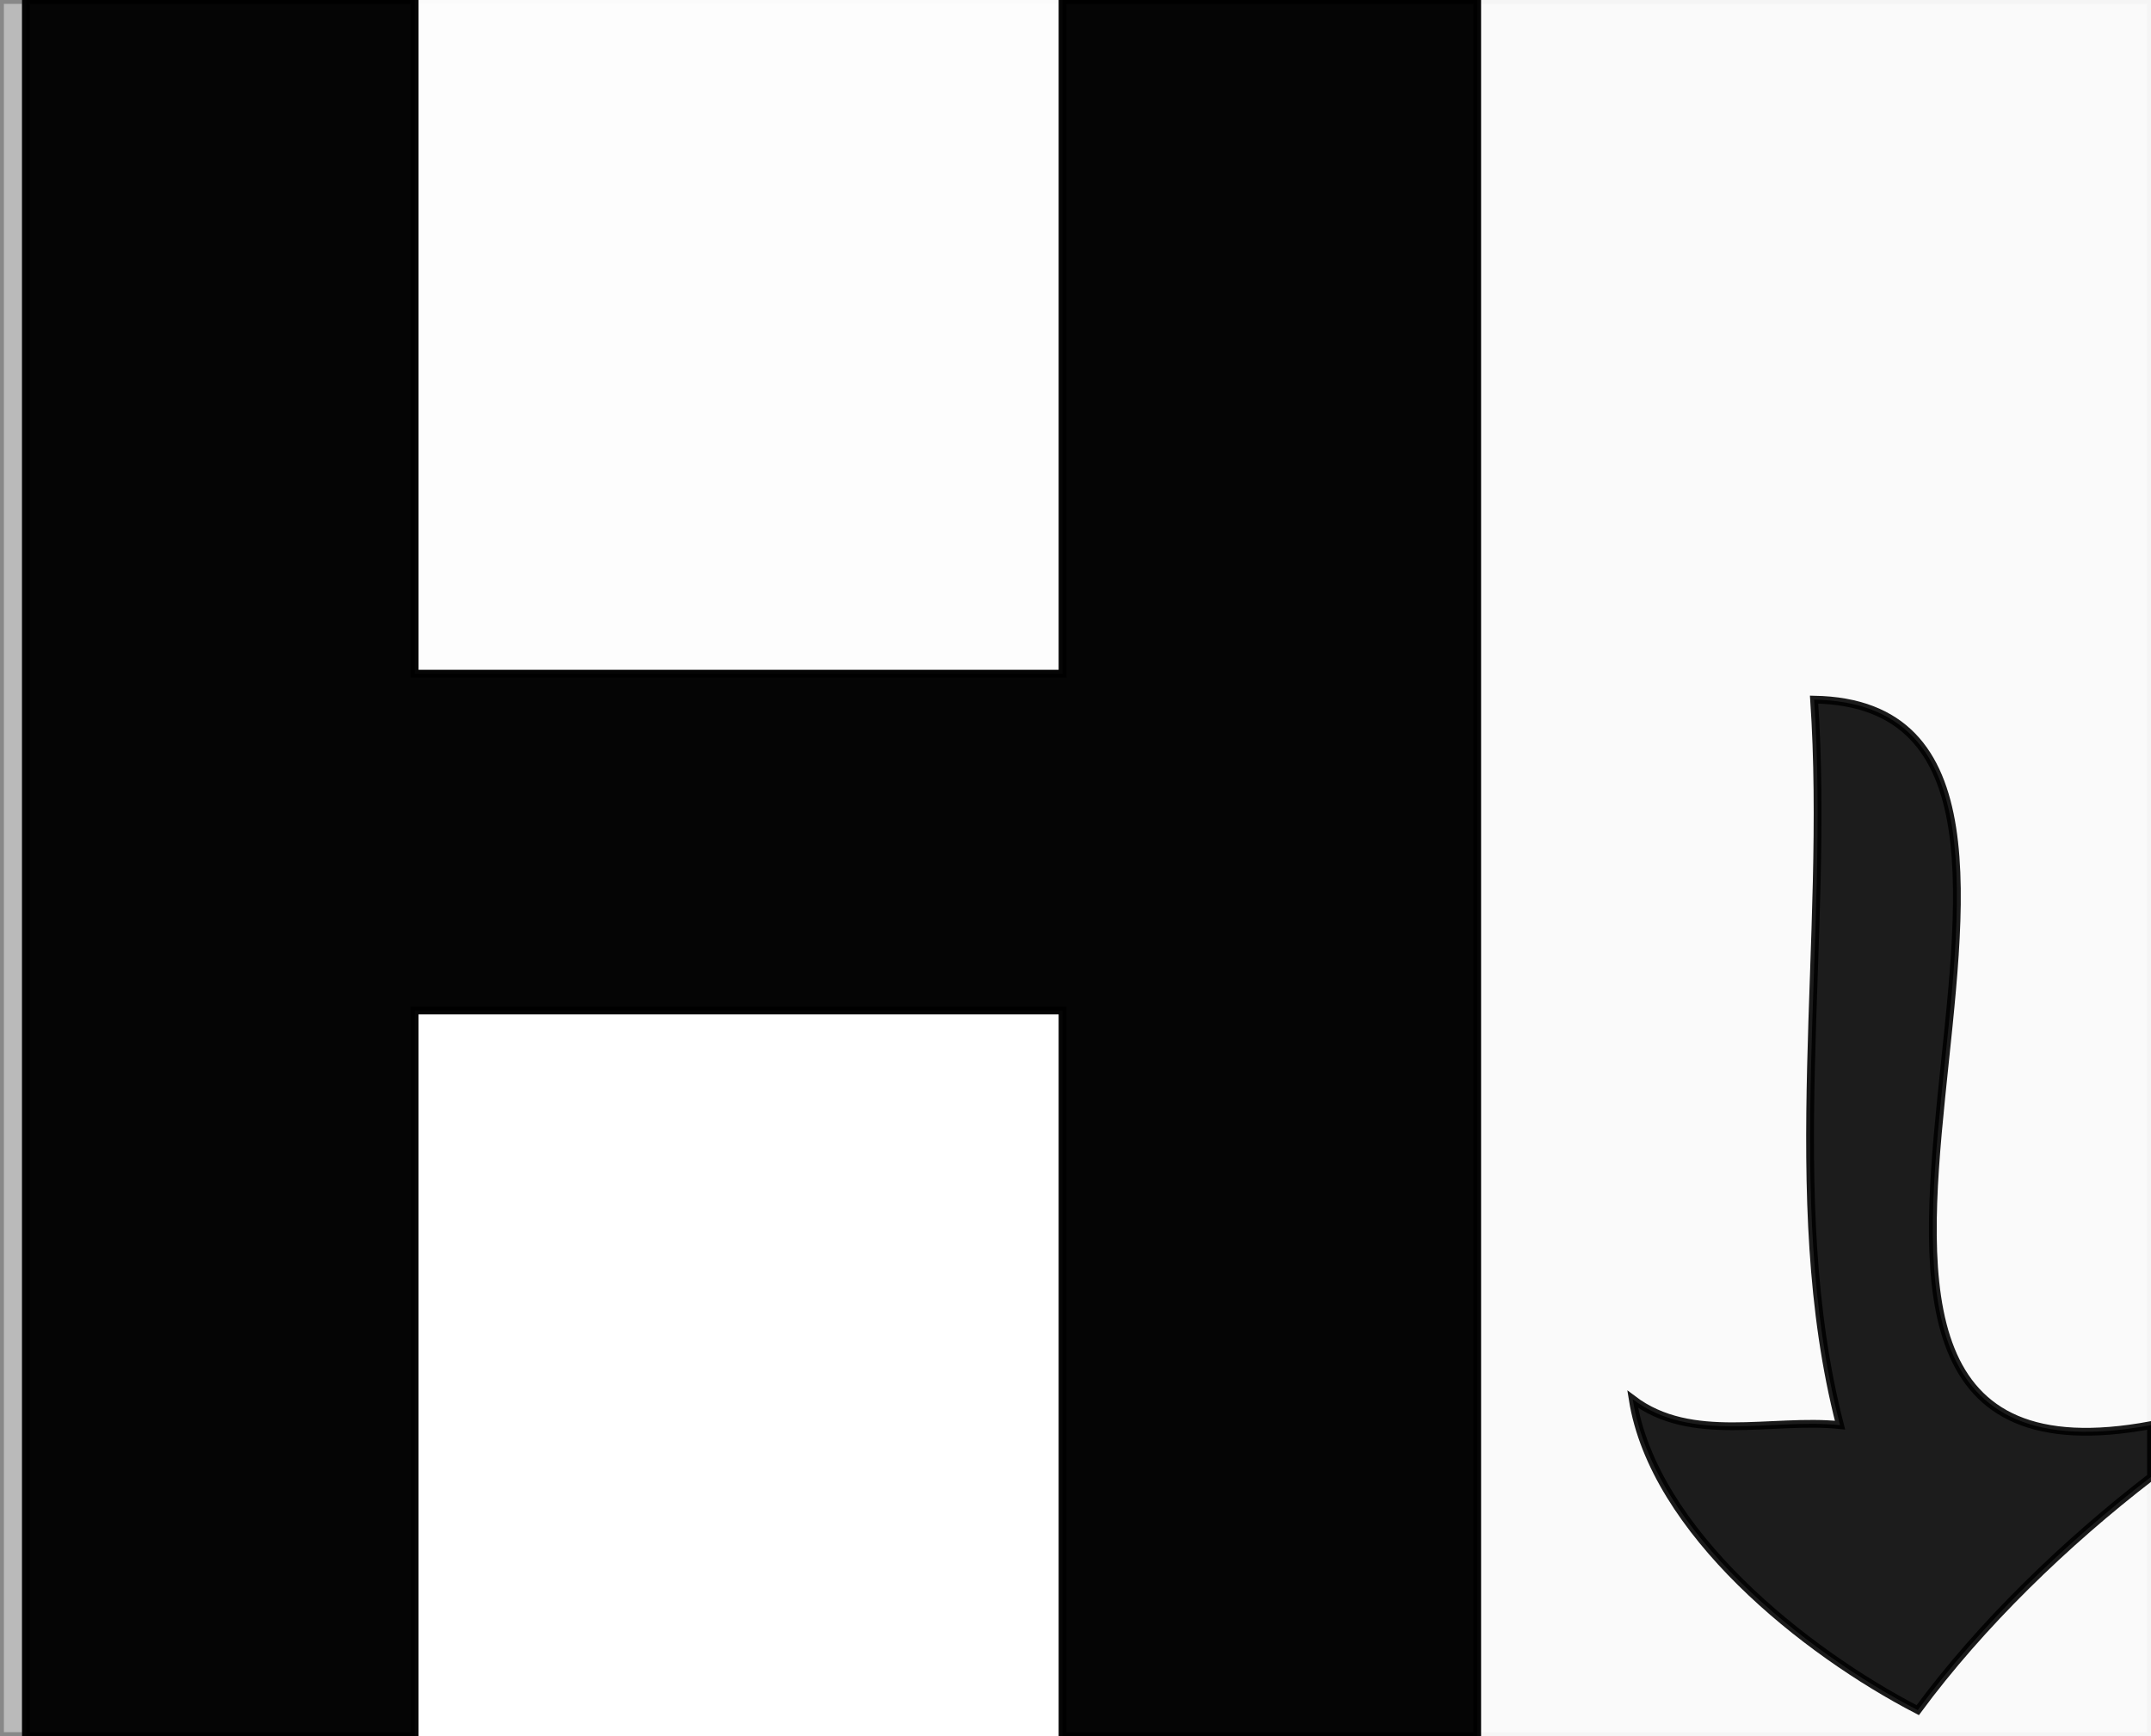<svg xmlns="http://www.w3.org/2000/svg" xmlns:v="https://svgstorm.com"
viewBox = "0 0 83 67"
width="83"
height="67">
<g fill="None" fill-opacity="0.0" stroke="#000000" stroke-opacity="0.27" stroke-width="0.3"><path d="
M 0.00 67.00 
L 1.00 67.00
C 1.00 44.67 1.00 22.33 1.00 0.00
L 0.00 0.00
L 0.00 67.00 Z"/>
</g>
<g fill="None" fill-opacity="0.0" stroke="#000000" stroke-opacity="0.98" stroke-width="0.3"><path d="
M 1.00 67.00 
L 16.00 67.00
C 16.00 57.67 16.00 48.33 16.00 39.00
C 24.33 39.00 32.67 39.00 41.00 39.00
C 41.00 48.33 41.00 57.67 41.00 67.00
L 57.00 67.00
C 57.00 44.67 57.00 22.33 57.00 0.00
L 41.00 0.00
C 41.00 8.67 41.00 17.33 41.00 26.00
C 32.67 26.00 24.33 26.00 16.00 26.00
C 16.00 17.33 16.00 8.67 16.00 0.00
L 1.00 0.00
C 1.00 22.33 1.00 44.67 1.00 67.00 Z"/>
</g>
<g fill="None" fill-opacity="0.0" stroke="#000000" stroke-opacity="0.01" stroke-width="0.3"><path d="
M 41.00 0.00 
L 16.00 0.00
C 16.00 8.67 16.00 17.33 16.00 26.00
C 24.33 26.00 32.67 26.00 41.00 26.00
C 41.00 17.33 41.00 8.67 41.00 0.00 Z"/>
</g>
<g fill="None" fill-opacity="0.0" stroke="#000000" stroke-opacity="0.02" stroke-width="0.3"><path d="
M 57.00 67.00 
L 83.00 67.00
L 83.00 57.00
C 79.70 59.54 76.44 62.69 74.00 66.00
C 69.65 63.75 63.81 59.11 63.00 54.00
C 65.27 55.72 68.34 54.73 71.00 55.00
C 68.72 46.16 70.63 36.25 70.00 27.00
C 83.86 27.25 64.89 58.38 83.00 55.00
L 83.00 0.00
L 57.00 0.00
C 57.00 22.33 57.00 44.67 57.00 67.00 Z"/>
</g>
<g fill="None" fill-opacity="0.0" stroke="#000000" stroke-opacity="0.89" stroke-width="0.3"><path d="
M 83.00 57.00 
L 83.00 55.00
C 64.89 58.38 83.86 27.25 70.00 27.00
C 70.63 36.25 68.72 46.16 71.00 55.00
C 68.34 54.73 65.27 55.72 63.00 54.00
C 63.81 59.11 69.65 63.75 74.00 66.00
C 76.44 62.69 79.70 59.54 83.00 57.00 Z"/>
</g>
<g fill="None" fill-opacity="0.0" stroke="#000000" stroke-opacity="0.00" stroke-width="0.3"><path d="
M 16.00 67.00 
L 41.00 67.00
C 41.00 57.67 41.00 48.33 41.00 39.00
C 32.67 39.00 24.33 39.00 16.00 39.00
C 16.00 48.33 16.00 57.67 16.00 67.00 Z"/>
</g>
<g fill="#000000" fill-opacity="0.27" stroke="None">
<path d="
M 0.00 67.00 
L 1.00 67.00
C 1.00 44.67 1.00 22.33 1.00 0.00
L 0.00 0.00
L 0.00 67.00 Z"/>
</g>
<g fill="#000000" fill-opacity="0.98" stroke="None">
<path d="
M 1.00 67.00 
L 16.00 67.00
C 16.00 57.67 16.00 48.33 16.00 39.00
C 24.33 39.00 32.67 39.00 41.00 39.00
C 41.00 48.33 41.00 57.67 41.00 67.00
L 57.00 67.00
C 57.00 44.67 57.00 22.33 57.00 0.00
L 41.00 0.00
C 41.00 8.67 41.00 17.33 41.00 26.00
C 32.67 26.00 24.33 26.00 16.00 26.00
C 16.00 17.33 16.00 8.67 16.00 0.00
L 1.00 0.00
C 1.00 22.33 1.00 44.67 1.00 67.00 Z"/>
</g>
<g fill="#000000" fill-opacity="0.01" stroke="None">
<path d="
M 41.00 0.00 
L 16.00 0.00
C 16.00 8.67 16.00 17.33 16.00 26.00
C 24.33 26.00 32.67 26.00 41.00 26.00
C 41.00 17.33 41.00 8.67 41.00 0.00 Z"/>
</g>
<g fill="#000000" fill-opacity="0.02" stroke="None">
<path d="
M 57.00 67.00 
L 83.00 67.00
L 83.00 57.00
C 79.70 59.54 76.44 62.69 74.00 66.00
C 69.65 63.75 63.81 59.11 63.00 54.00
C 65.27 55.72 68.34 54.73 71.00 55.00
C 68.72 46.16 70.63 36.25 70.00 27.00
C 83.86 27.25 64.89 58.38 83.00 55.00
L 83.00 0.00
L 57.00 0.00
C 57.00 22.33 57.00 44.67 57.00 67.00 Z"/>
</g>
<g fill="#000000" fill-opacity="0.89" stroke="None">
<path d="
M 83.00 57.00 
L 83.00 55.00
C 64.89 58.38 83.86 27.25 70.00 27.00
C 70.63 36.25 68.72 46.16 71.00 55.00
C 68.34 54.73 65.27 55.72 63.00 54.00
C 63.81 59.11 69.65 63.75 74.00 66.00
C 76.44 62.69 79.70 59.54 83.00 57.00 Z"/>
</g>
<g fill="#000000" fill-opacity="0.00" stroke="None">
<path d="
M 16.00 67.00 
L 41.00 67.00
C 41.00 57.67 41.00 48.33 41.00 39.00
C 32.67 39.00 24.33 39.00 16.00 39.00
C 16.00 48.33 16.00 57.67 16.00 67.00 Z"/>
</g>
</svg>